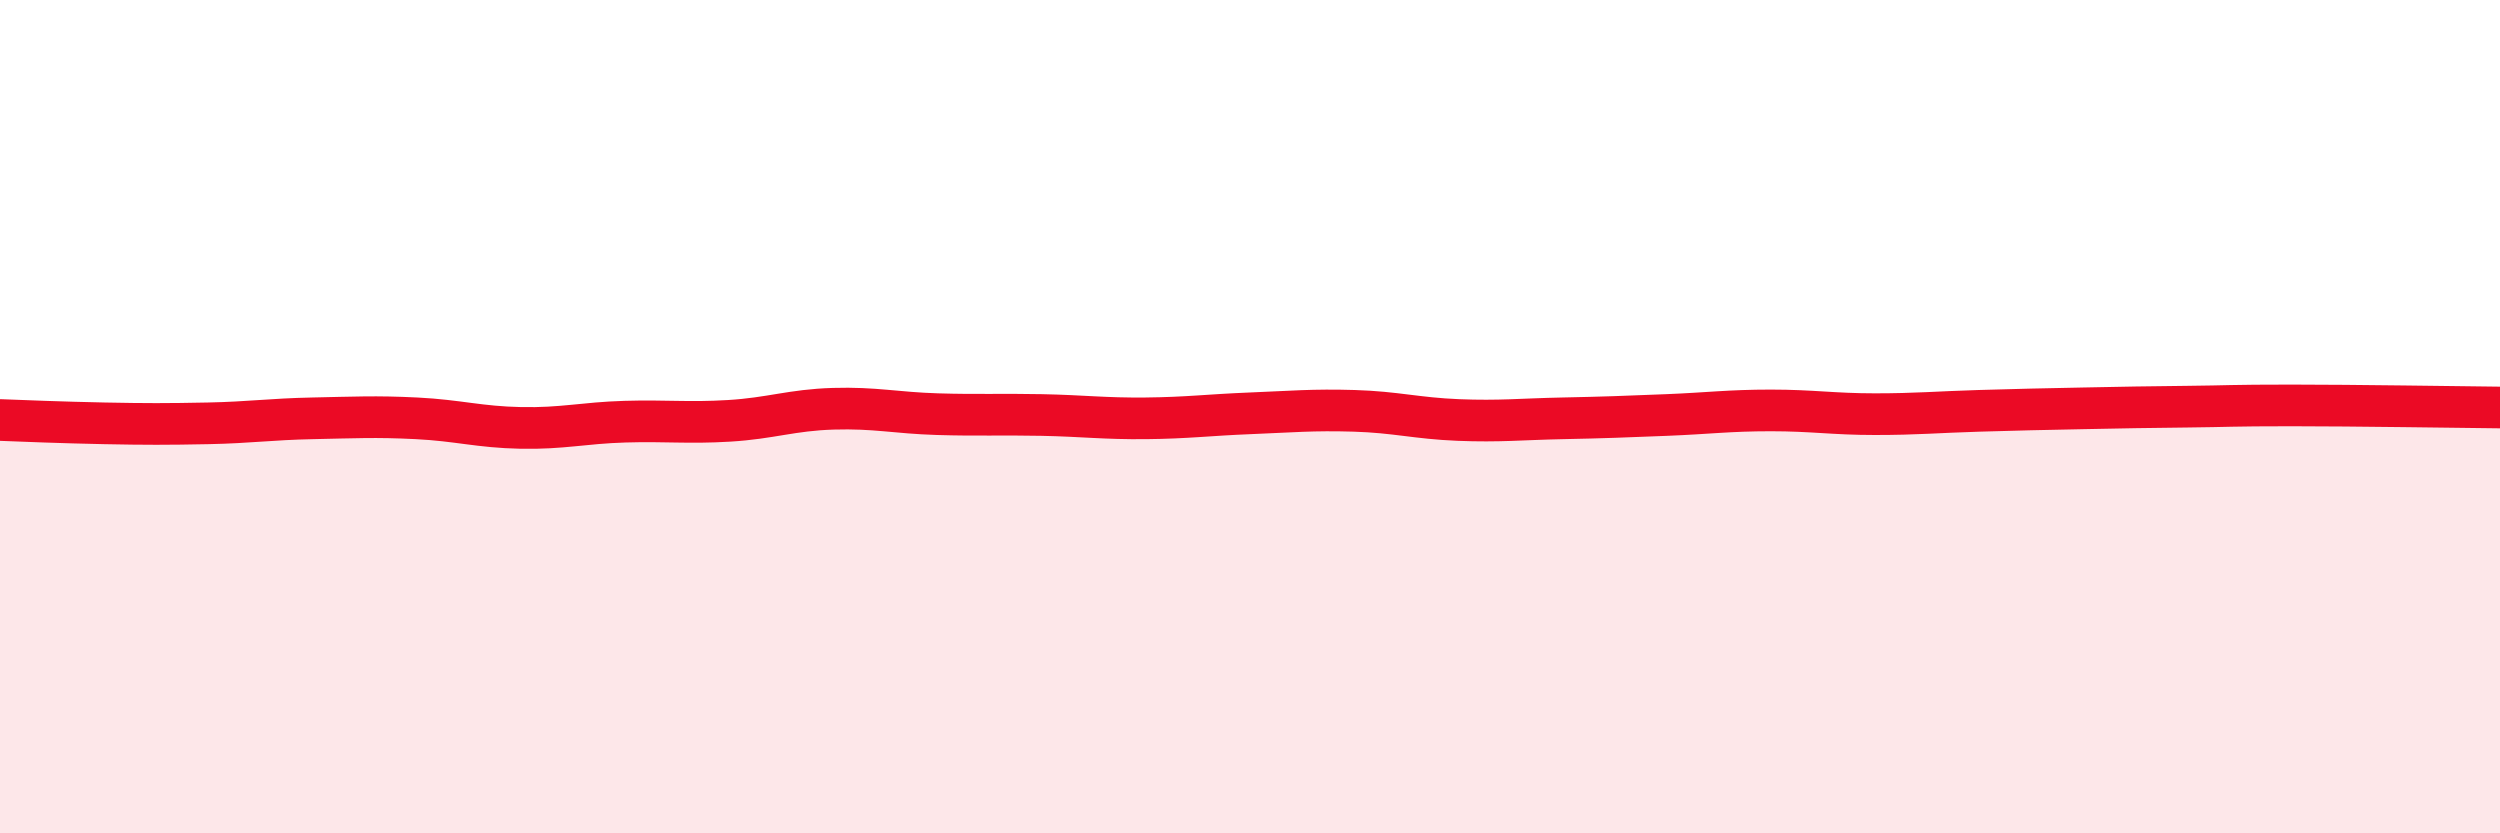 
    <svg width="60" height="20" viewBox="0 0 60 20" xmlns="http://www.w3.org/2000/svg">
      <path
        d="M 0,10.08 C 0.5,10.1 1.5,10.14 2.5,10.16 C 3.5,10.18 4,10.18 5,10.16 C 6,10.14 6.5,10.06 7.5,10.04 C 8.5,10.02 9,9.99 10,10.04 C 11,10.09 11.5,10.25 12.5,10.27 C 13.5,10.29 14,10.15 15,10.12 C 16,10.09 16.5,10.16 17.5,10.1 C 18.5,10.04 19,9.84 20,9.81 C 21,9.78 21.5,9.91 22.5,9.94 C 23.5,9.97 24,9.94 25,9.96 C 26,9.98 26.5,10.05 27.5,10.04 C 28.5,10.03 29,9.96 30,9.92 C 31,9.88 31.5,9.83 32.5,9.86 C 33.5,9.89 34,10.04 35,10.08 C 36,10.12 36.5,10.06 37.5,10.04 C 38.5,10.02 39,10 40,9.96 C 41,9.92 41.5,9.85 42.5,9.85 C 43.5,9.85 44,9.94 45,9.94 C 46,9.94 46.5,9.89 47.5,9.86 C 48.5,9.83 49,9.82 50,9.8 C 51,9.78 51.5,9.77 52.5,9.76 C 53.5,9.75 53.5,9.73 55,9.73 C 56.5,9.73 59,9.77 60,9.78L60 20L0 20Z"
        fill="#EB0A25"
        opacity="0.1"
        stroke-linecap="round"
        stroke-linejoin="round"
      />
      <path
        d="M 0,10.08 C 0.5,10.1 1.5,10.14 2.5,10.16 C 3.5,10.18 4,10.18 5,10.16 C 6,10.14 6.5,10.06 7.5,10.04 C 8.5,10.02 9,9.99 10,10.04 C 11,10.09 11.5,10.25 12.5,10.27 C 13.5,10.29 14,10.15 15,10.12 C 16,10.09 16.5,10.16 17.5,10.1 C 18.5,10.04 19,9.84 20,9.81 C 21,9.78 21.5,9.91 22.5,9.94 C 23.5,9.97 24,9.94 25,9.96 C 26,9.98 26.5,10.05 27.5,10.04 C 28.5,10.03 29,9.96 30,9.92 C 31,9.88 31.5,9.83 32.5,9.86 C 33.5,9.89 34,10.04 35,10.08 C 36,10.12 36.5,10.06 37.5,10.04 C 38.5,10.02 39,10 40,9.96 C 41,9.92 41.5,9.85 42.5,9.85 C 43.5,9.85 44,9.94 45,9.94 C 46,9.94 46.5,9.89 47.5,9.86 C 48.5,9.83 49,9.82 50,9.8 C 51,9.78 51.5,9.77 52.5,9.76 C 53.5,9.75 53.5,9.73 55,9.73 C 56.5,9.73 59,9.77 60,9.78"
        stroke="#EB0A25"
        stroke-width="1"
        fill="none"
        stroke-linecap="round"
        stroke-linejoin="round"
      />
    </svg>
  